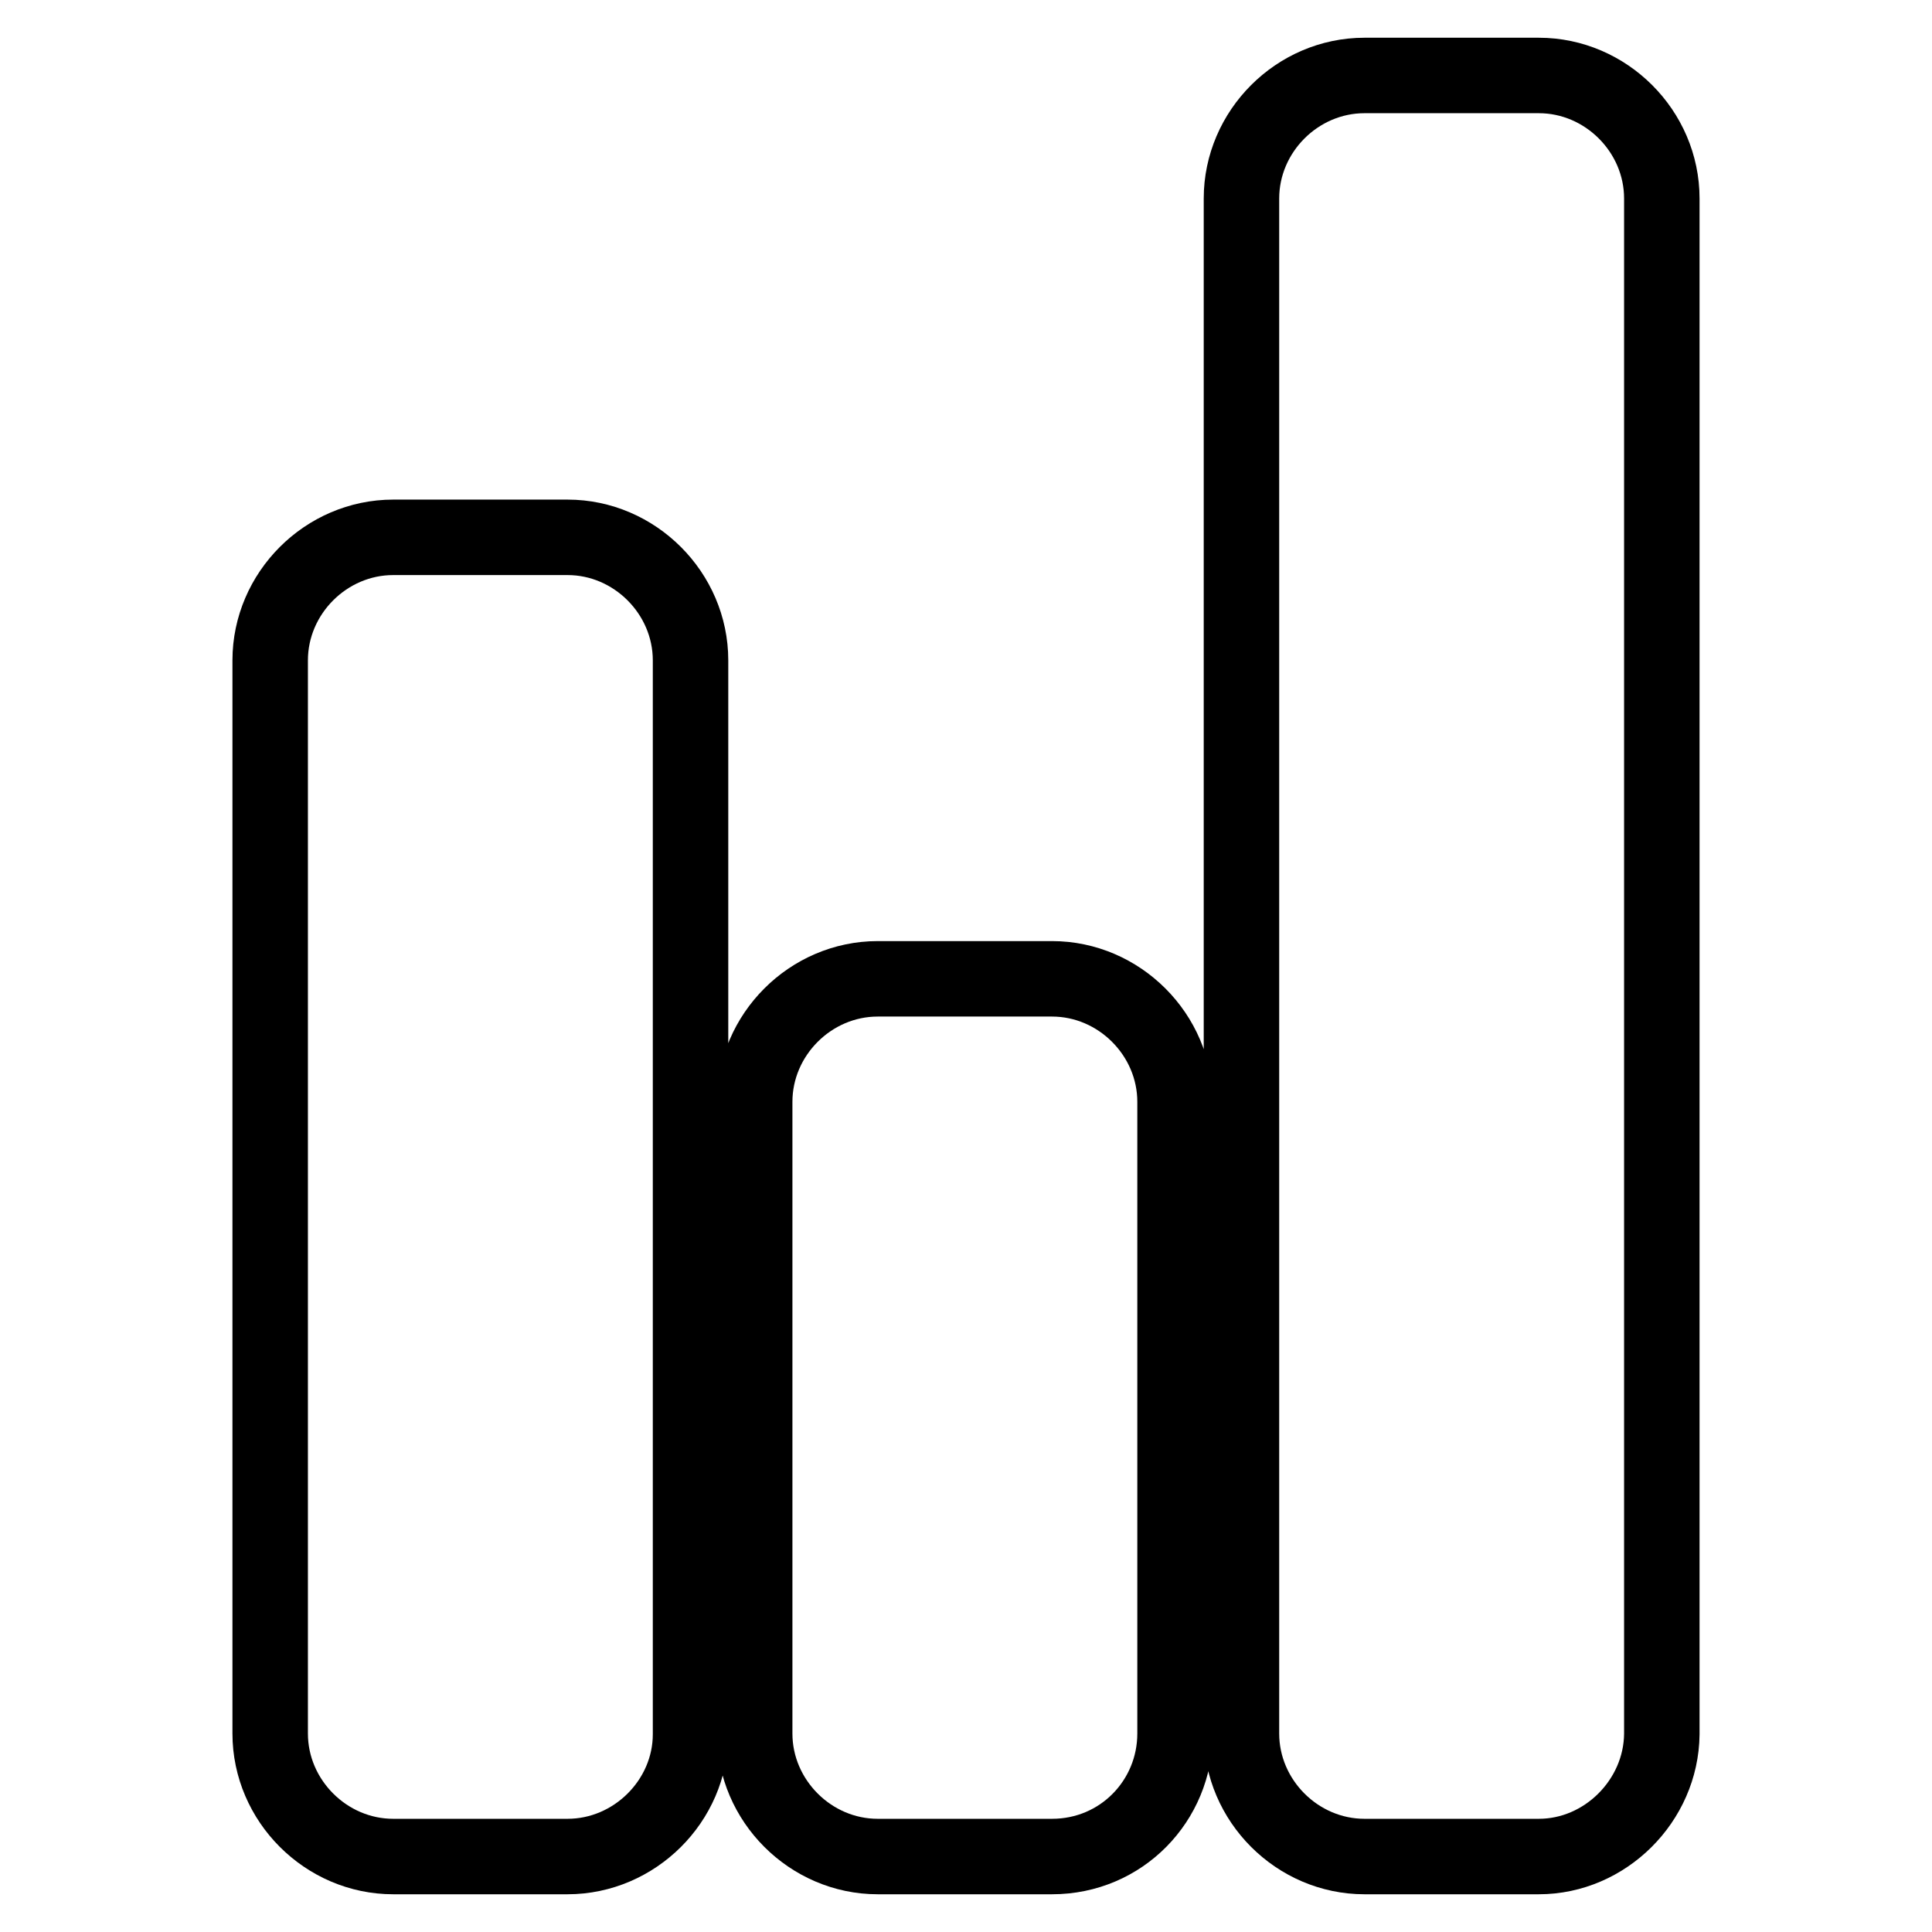 <?xml version="1.0" encoding="utf-8"?>
<!-- Svg Vector Icons : http://www.onlinewebfonts.com/icon -->
<!DOCTYPE svg PUBLIC "-//W3C//DTD SVG 1.1//EN" "http://www.w3.org/Graphics/SVG/1.1/DTD/svg11.dtd">
<svg version="1.1" xmlns="http://www.w3.org/2000/svg" xmlns:xlink="http://www.w3.org/1999/xlink" x="0px" y="0px" viewBox="0 0 256 256" enable-background="new 0 0 256 256" xml:space="preserve">
<g> <path stroke-width="10" fill-opacity="0" stroke="#000000"  d="M75.2,246H52.1c-8.9,0-16.3-7.4-16.3-16.3V87.5c0-8.9,7.4-16.3,16.3-16.3h23.1c8.9,0,16.3,7.4,16.3,16.3 v142.3C91.5,238.6,84.1,246,75.2,246z M203.9,246h-23.1c-8.9,0-16.3-7.4-16.3-16.3V26.3c0-8.9,7.4-16.3,16.3-16.3h23.1 c8.9,0,16.3,7.4,16.3,16.3v203.5C220.1,238.6,212.7,246,203.9,246z M139.4,246h-23.1c-8.9,0-16.3-7.4-16.3-16.3V146 c0-8.9,7.4-16.3,16.3-16.3h23.1c8.9,0,16.3,7.4,16.3,16.3v83.7C155.7,238.6,148.6,246,139.4,246z"/></g>
</svg>
